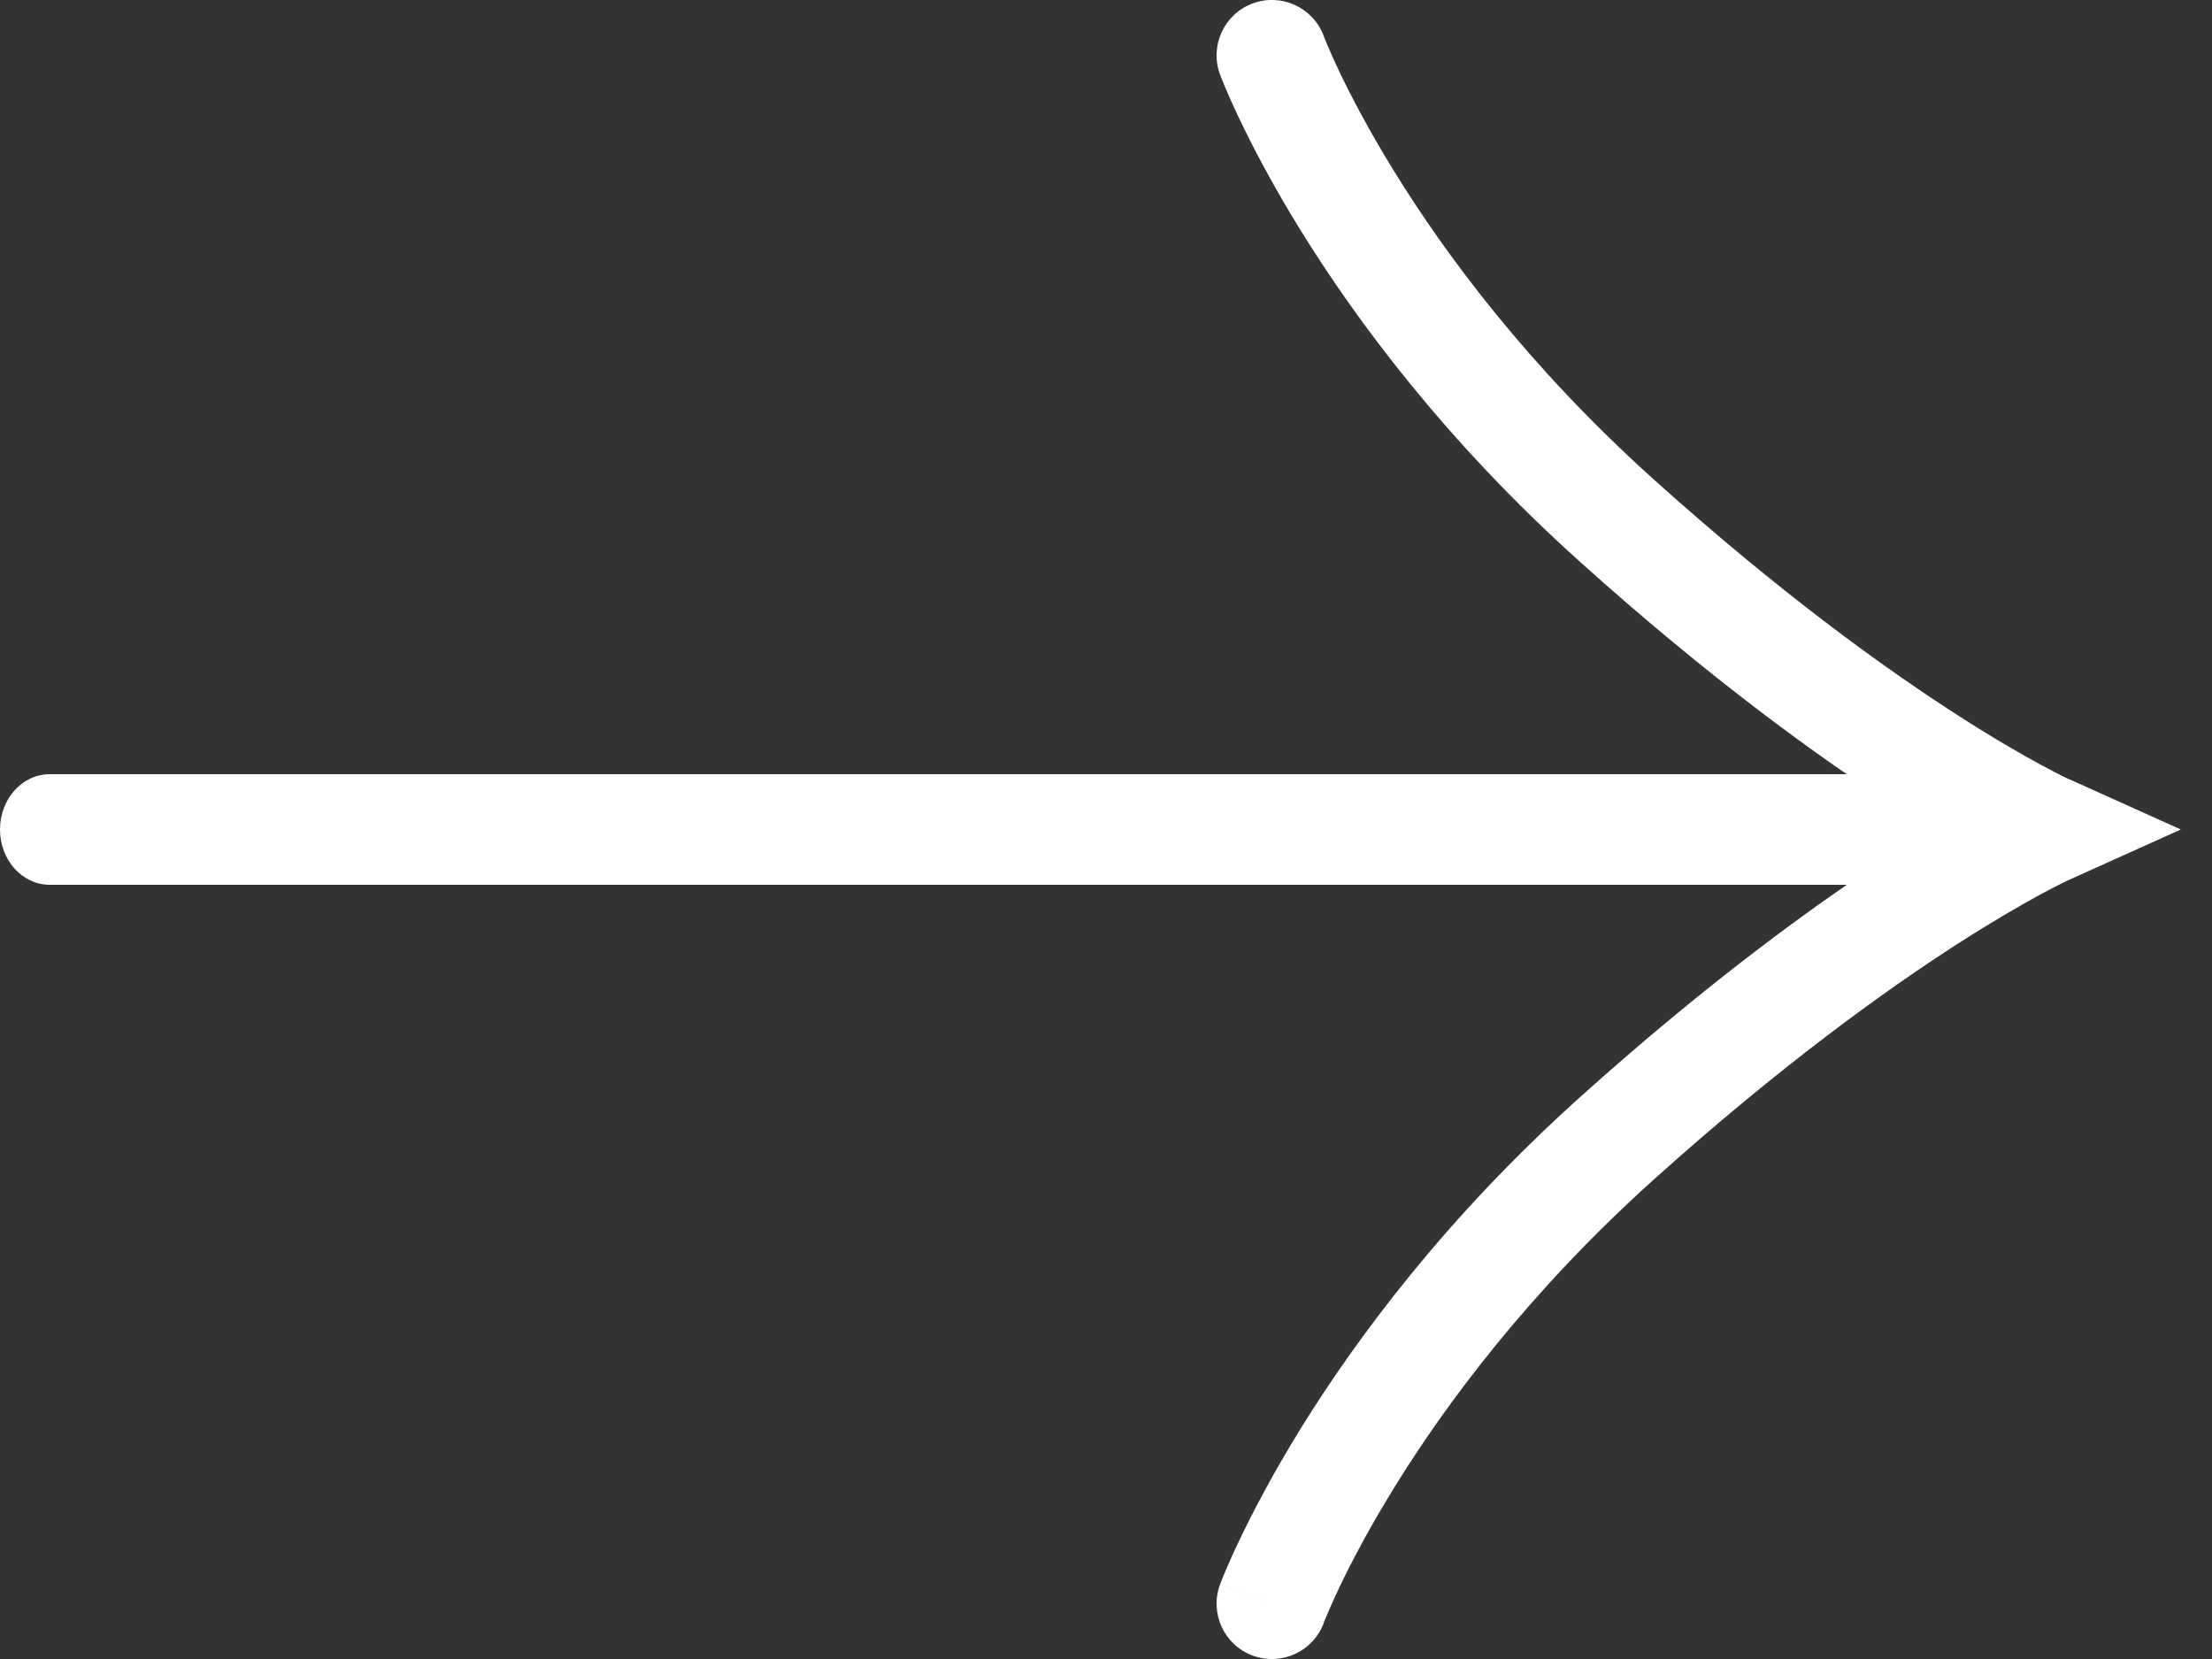 <svg width="20" height="15" viewBox="0 0 20 15" fill="none" xmlns="http://www.w3.org/2000/svg">
<rect x="0" y="0" width="20" height="15" fill="#333333" stroke="none"/>
<path fill-rule="evenodd" clip-rule="evenodd" d="M0 7.5C0 7.224 0.201 7 0.45 7L17.55 7C17.799 7 18 7.224 18 7.5C18 7.776 17.799 8 17.55 8L0.45 8C0.201 8 0 7.776 0 7.5Z" fill="white"/>
<path fill-rule="evenodd" clip-rule="evenodd" d="M18.706 7.044L19.718 7.5L18.706 7.956L18.705 7.956L18.695 7.961C18.686 7.965 18.671 7.972 18.65 7.983C18.608 8.003 18.544 8.036 18.458 8.082C18.287 8.175 18.03 8.322 17.701 8.533C17.042 8.957 16.092 9.64 14.945 10.672C13.82 11.685 13.071 12.696 12.606 13.45C12.373 13.827 12.212 14.139 12.109 14.354C12.058 14.462 12.022 14.545 11.999 14.599C11.988 14.627 11.979 14.647 11.974 14.659L11.969 14.672L11.969 14.674C11.873 14.933 11.585 15.065 11.326 14.969C11.067 14.873 10.935 14.585 11.031 14.326L11.5 14.5C11.031 14.326 11.031 14.327 11.031 14.326L11.032 14.325L11.033 14.322L11.035 14.316L11.044 14.293C11.052 14.273 11.062 14.246 11.077 14.212C11.106 14.144 11.148 14.046 11.207 13.924C11.323 13.68 11.502 13.336 11.755 12.925C12.262 12.104 13.069 11.015 14.277 9.928C15.464 8.86 16.458 8.144 17.16 7.692C17.269 7.622 17.372 7.558 17.466 7.5C17.372 7.442 17.269 7.378 17.16 7.308C16.458 6.857 15.464 6.14 14.277 5.072C13.069 3.985 12.262 2.896 11.755 2.075C11.502 1.665 11.323 1.32 11.207 1.076C11.148 0.954 11.106 0.856 11.077 0.788C11.062 0.754 11.052 0.727 11.044 0.708L11.035 0.685L11.033 0.678L11.032 0.675L11.031 0.674C11.031 0.674 11.031 0.674 11.5 0.5L11.031 0.674C10.935 0.415 11.067 0.127 11.326 0.031C11.585 -0.065 11.872 0.067 11.969 0.326L11.969 0.328L11.974 0.341C11.979 0.353 11.988 0.374 11.999 0.401C12.022 0.456 12.058 0.539 12.109 0.646C12.212 0.861 12.373 1.173 12.606 1.55C13.071 2.304 13.82 3.315 14.945 4.328C16.092 5.36 17.042 6.044 17.701 6.467C18.03 6.679 18.287 6.825 18.458 6.918C18.544 6.964 18.608 6.997 18.65 7.018C18.671 7.028 18.686 7.035 18.695 7.04L18.705 7.044L18.706 7.044Z" fill="white"/>
</svg>
